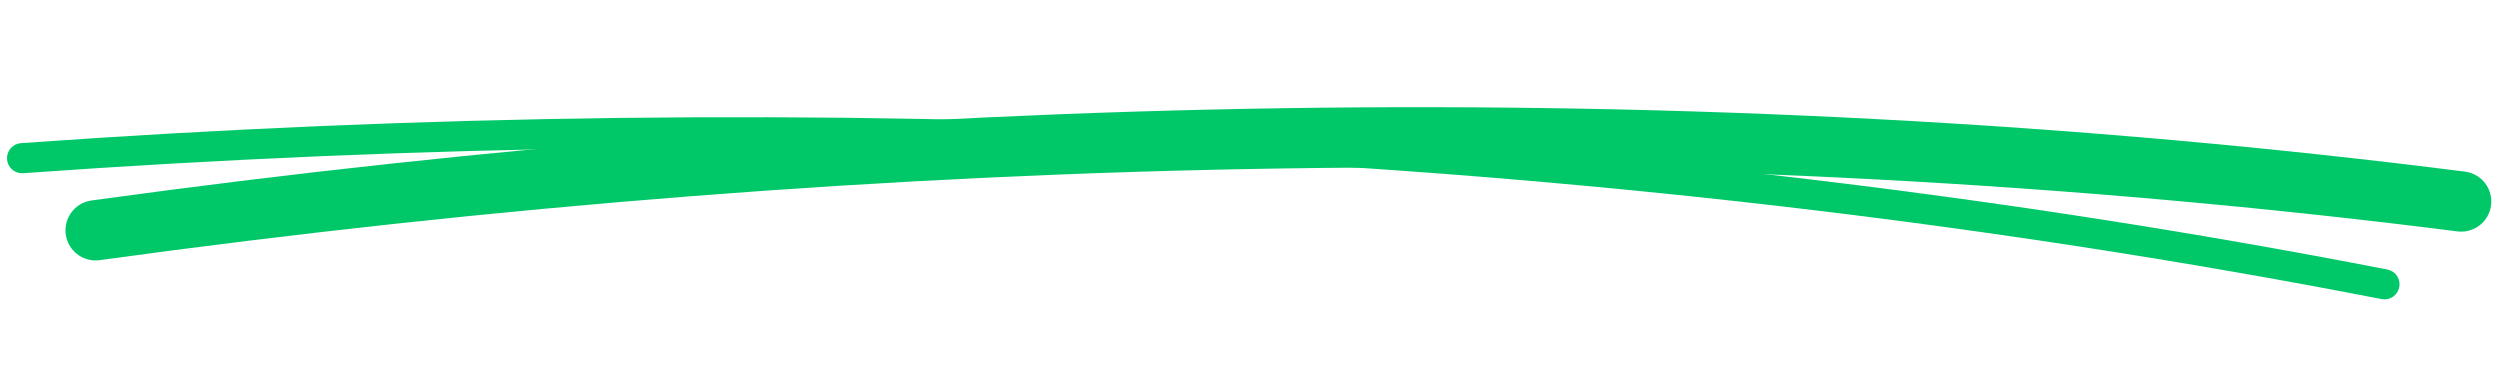 <svg width="166" height="26" viewBox="0 0 166 26" fill="none" xmlns="http://www.w3.org/2000/svg">
<path d="M163.422 13.38C112.152 6.862 58.747 8.069 6.348 15.293" stroke="#00C869" stroke-width="4" stroke-linecap="round"/>
<path d="M158.328 18.877C107.595 9.016 54.225 6.724 1.466 10.503" stroke="#00C869" stroke-width="2" stroke-linecap="round"/>
</svg>
